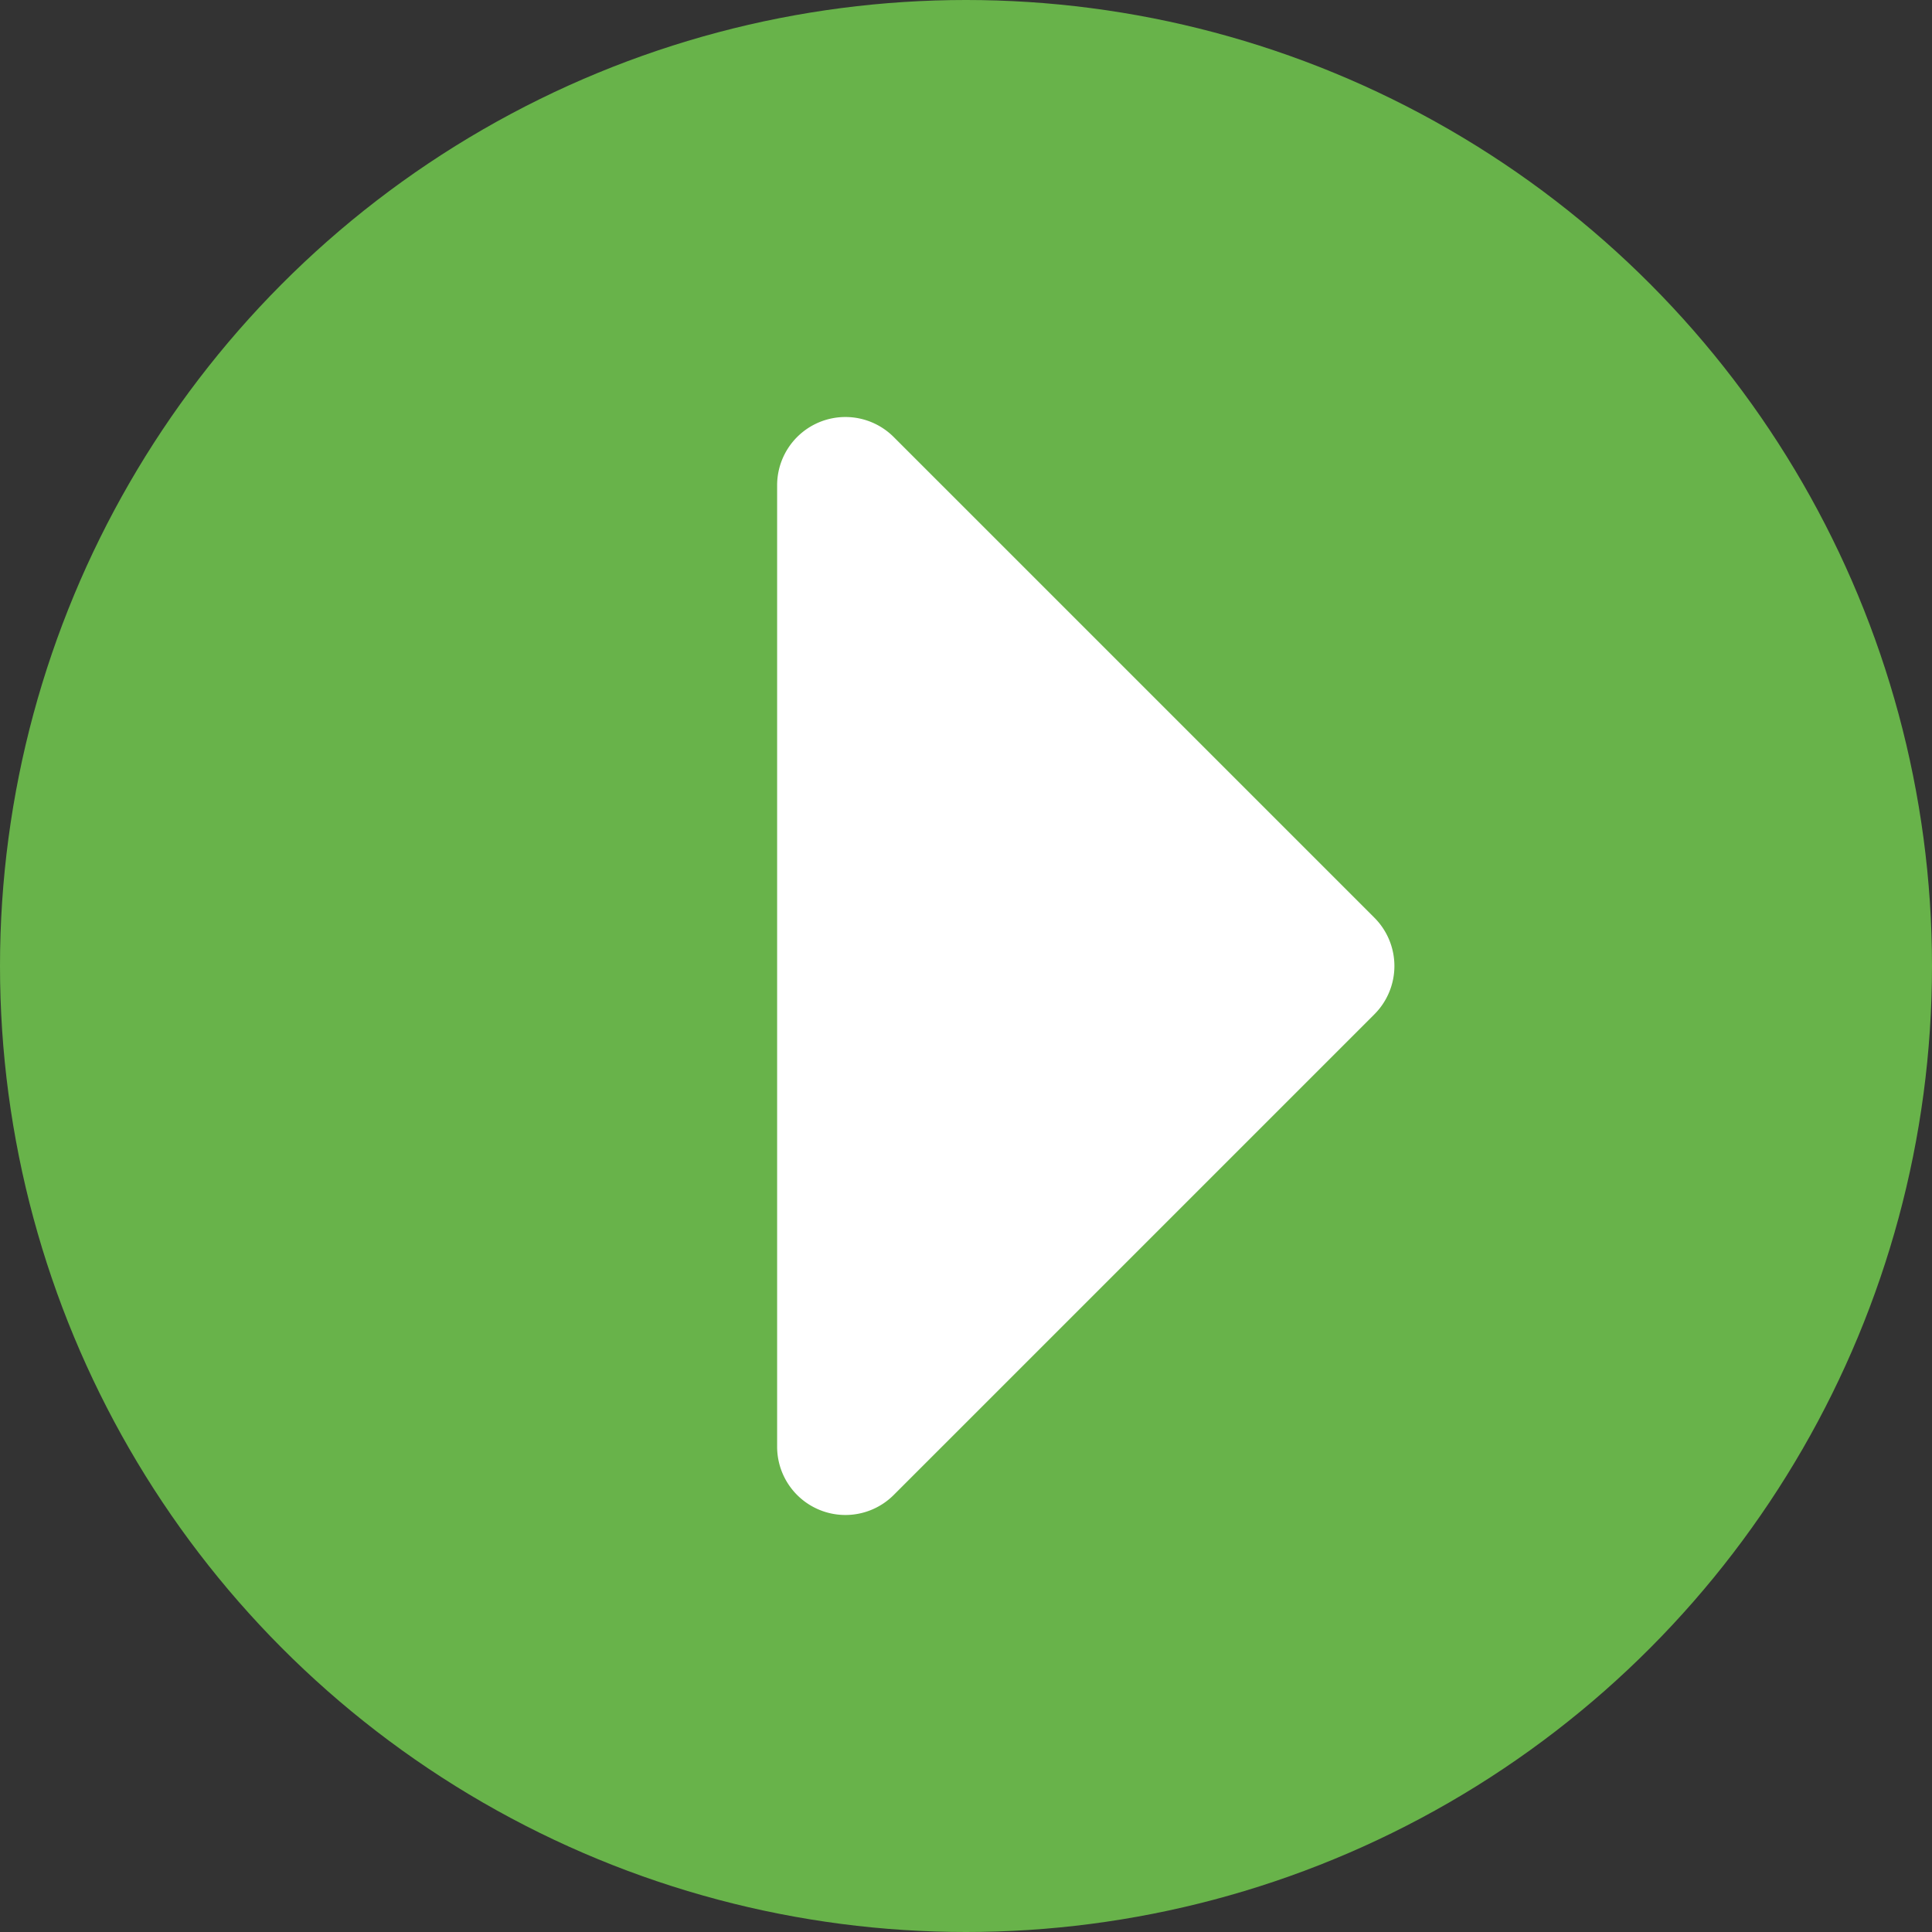 <svg xmlns="http://www.w3.org/2000/svg" width="58" height="58" viewBox="0 0 58 58">
  <rect x="0" y="0" width="58" height="58" fill="#333333" stroke="none"/>
  <g id="Instructions">
    <g>
      <circle cx="29" cy="29" r="29" style="fill: #68b34a"/>
      <path d="M41.26,30.45,26.84,44.87a2.05,2.05,0,0,1-3.51-1.45V14.58a2.05,2.05,0,0,1,3.51-1.45L41.26,27.55A2.05,2.05,0,0,1,41.26,30.45Z" style="fill: #fff"/>
    </g>
  </g>
</svg>
